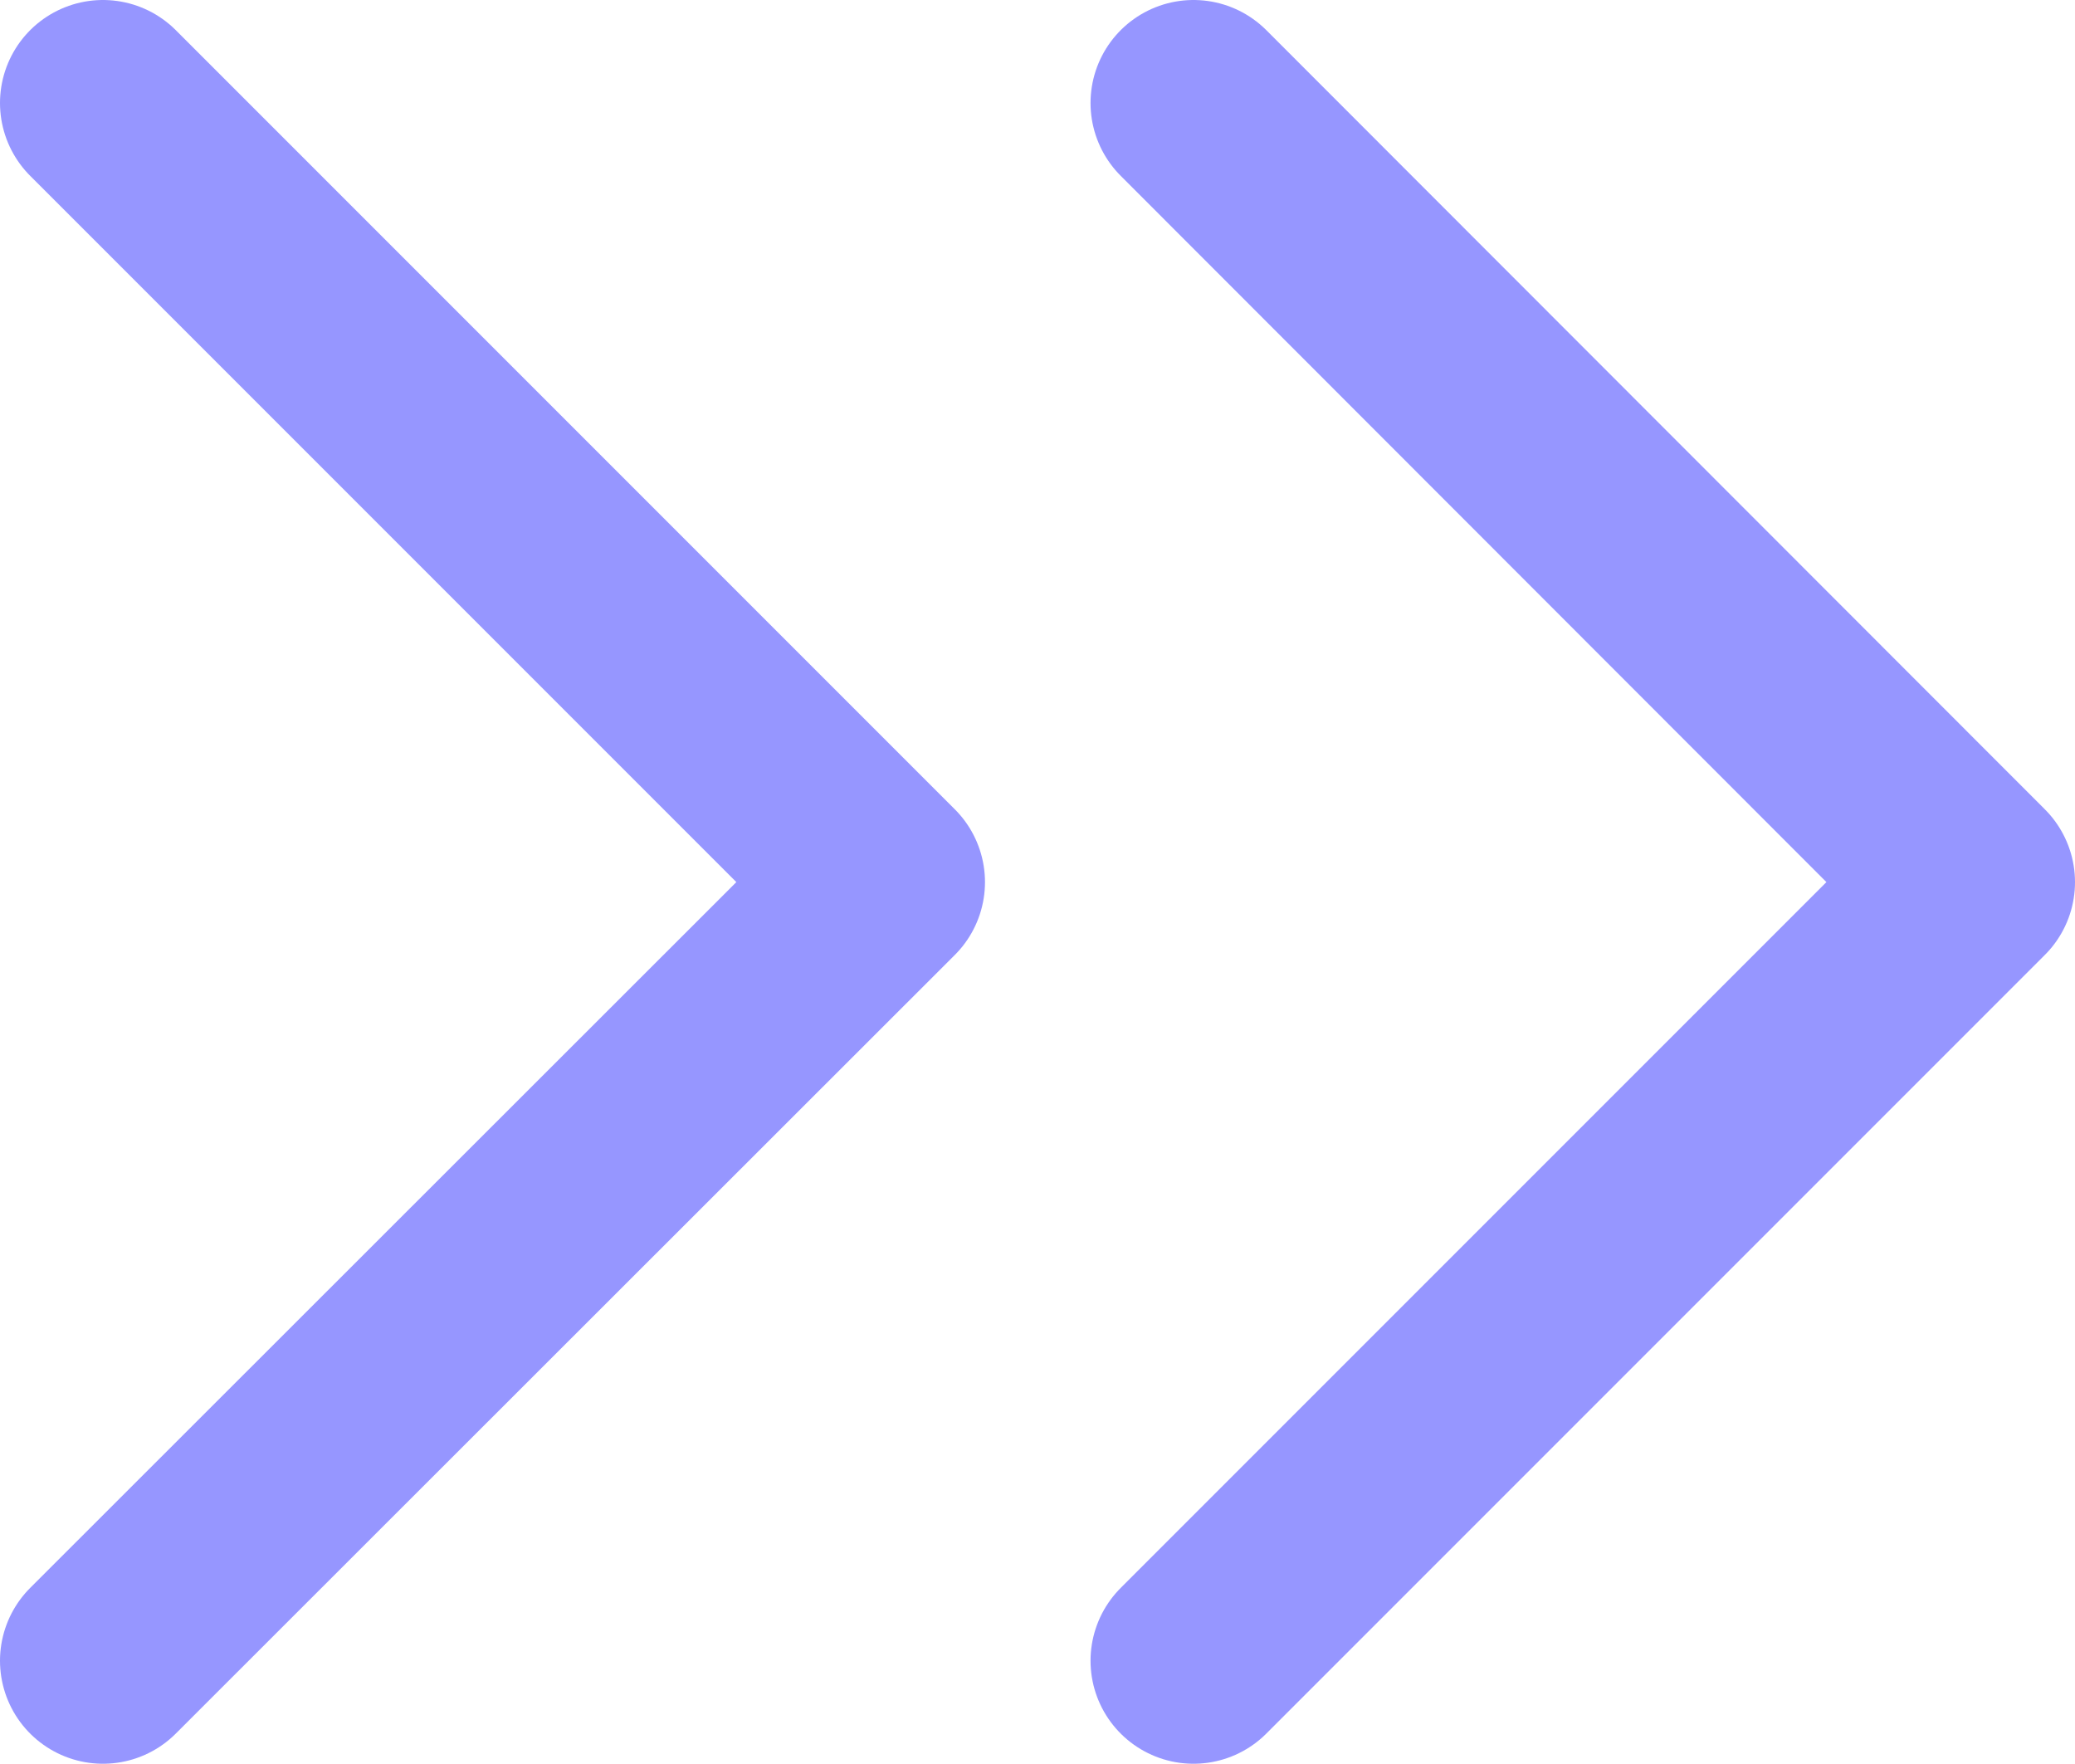 <?xml version="1.0" encoding="UTF-8"?>
<svg id="Capa_2" data-name="Capa 2" xmlns="http://www.w3.org/2000/svg" viewBox="0 0 40.3 34.25">
  <defs>
    <style>
      .cls-1 {
        fill: none;
        stroke: #9696ff;
        stroke-linecap: round;
        stroke-linejoin: round;
        stroke-width: 4px;
      }
    </style>
  </defs>
  <g id="Diseño">
    <g id="chevrons-right">
      <polyline class="cls-1" points="23.18 32.25 38.3 17.13 23.18 2"/>
      <polyline class="cls-1" points="2 32.25 17.13 17.13 2 2"/>
    </g>
  </g>
</svg>